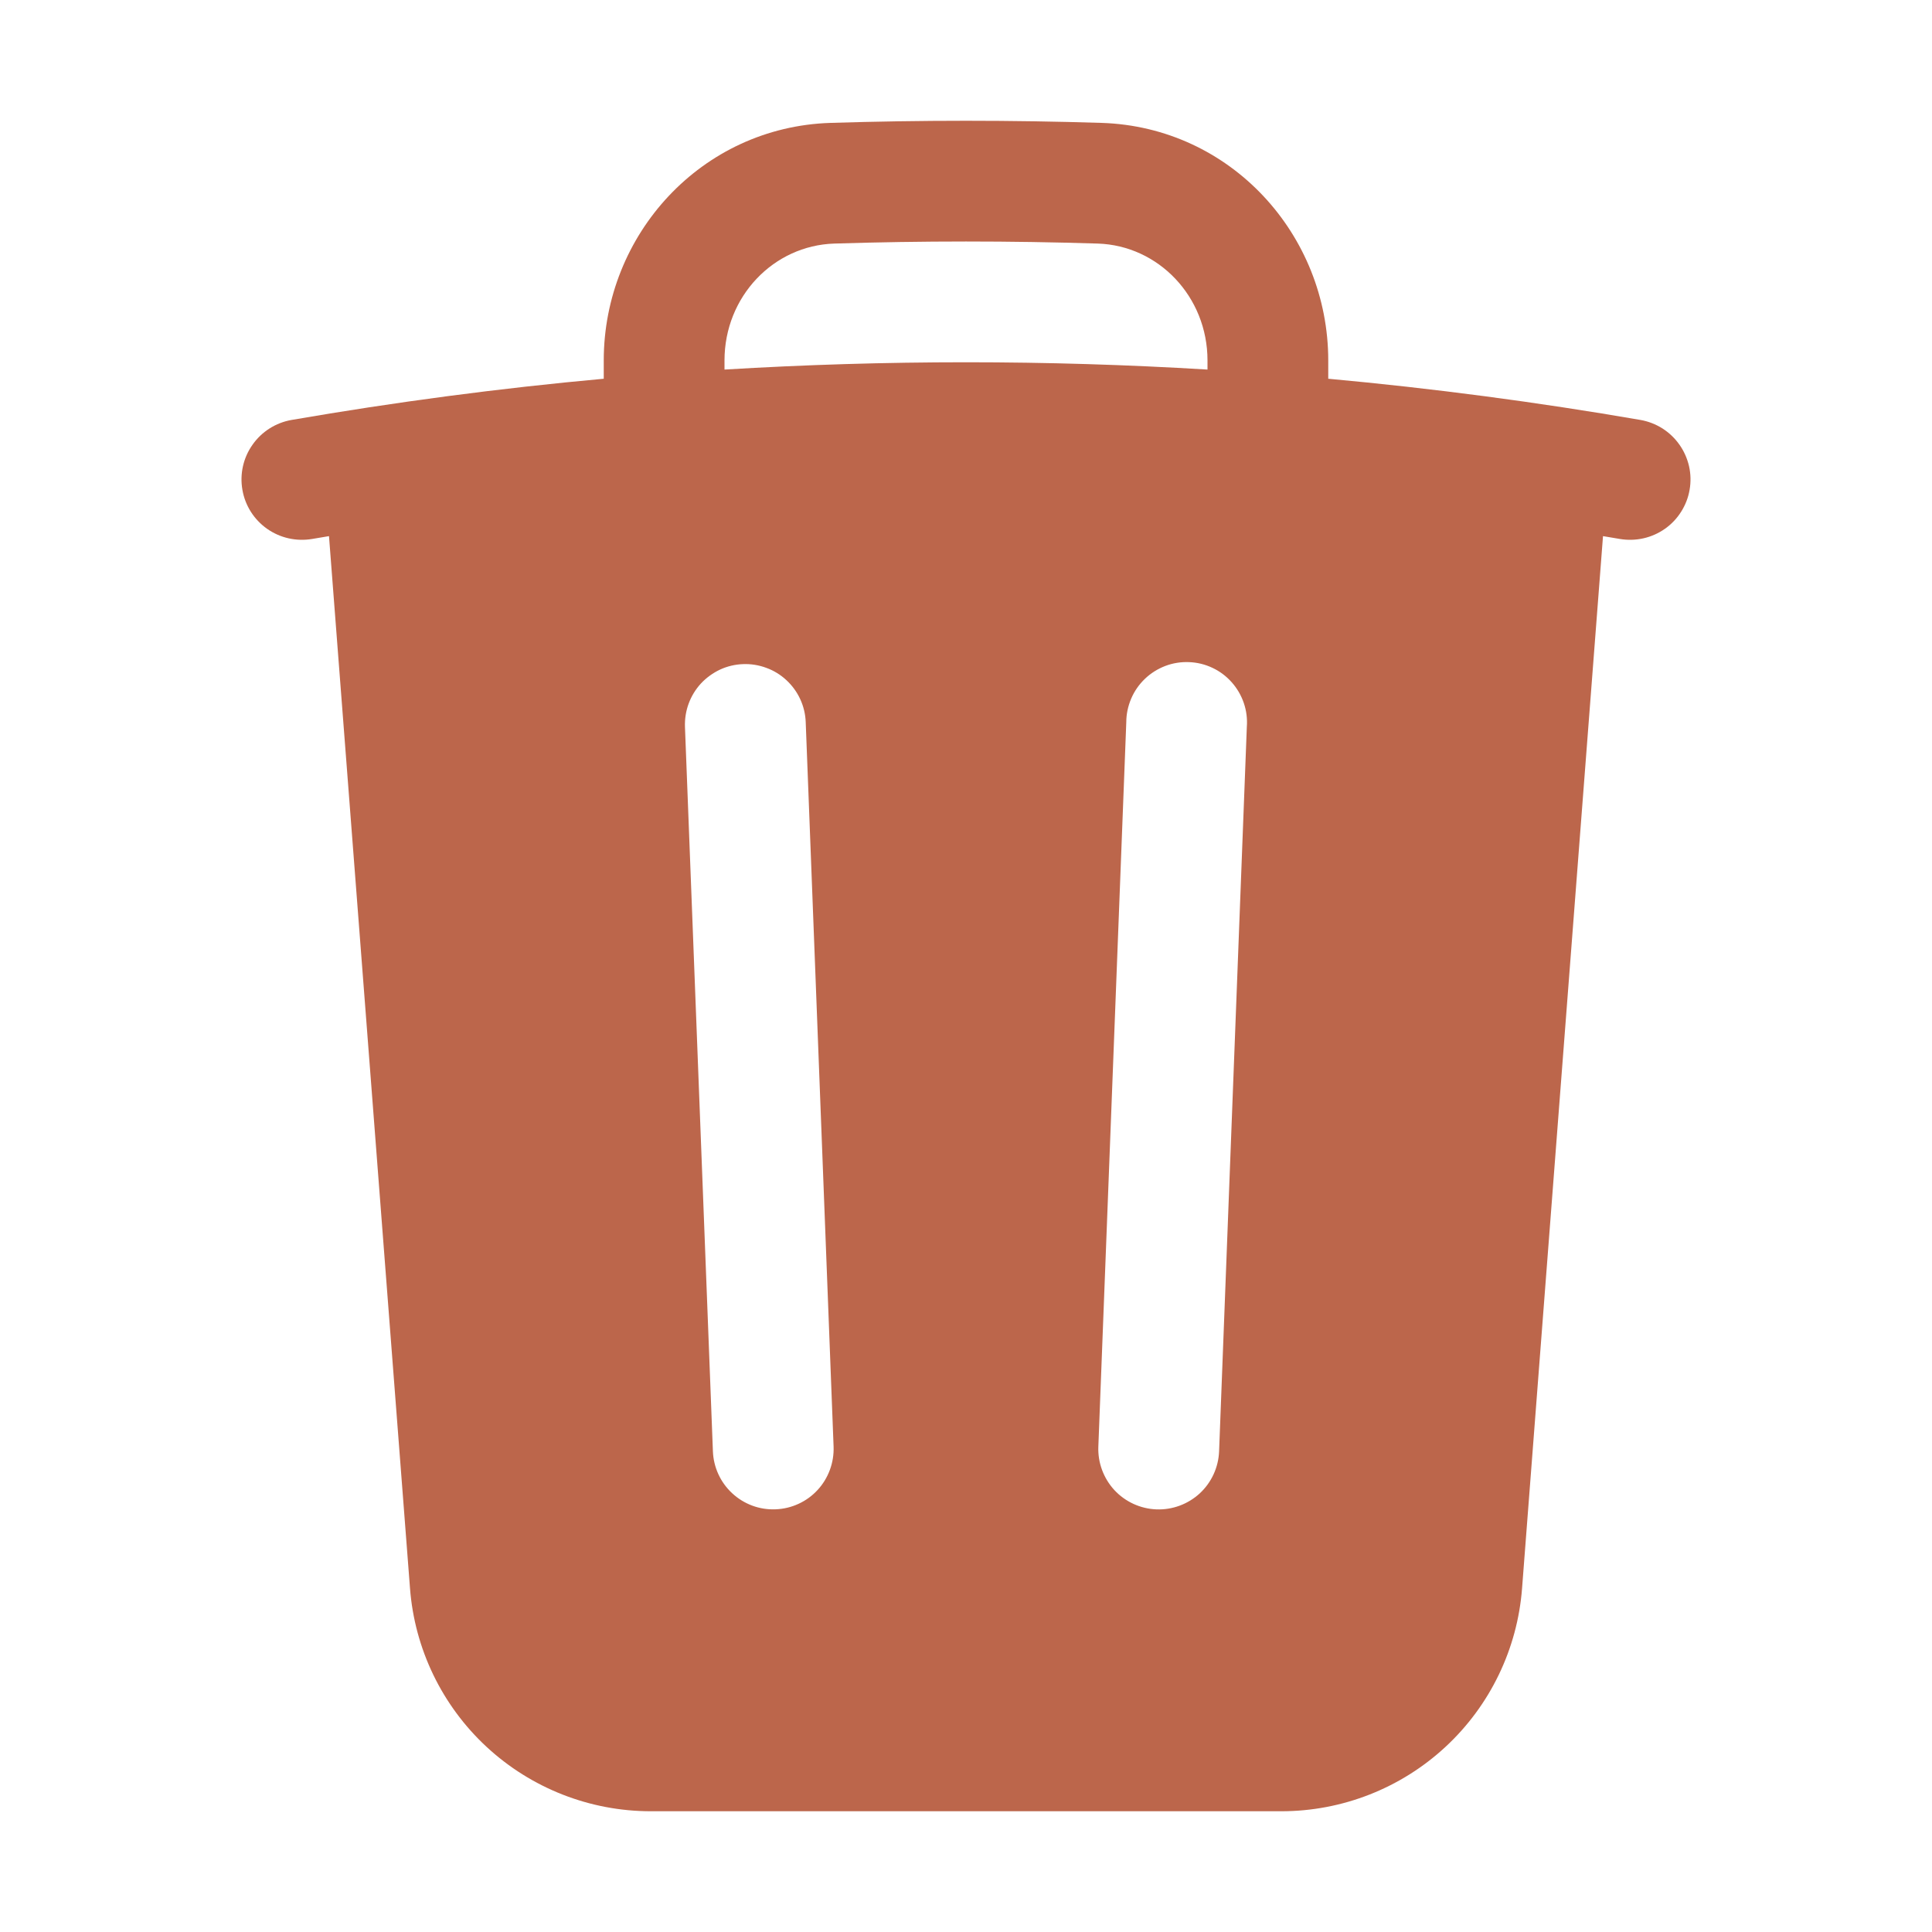 
<svg width="28" height="28" viewBox="0 0 28 28" fill="none" xmlns="http://www.w3.org/2000/svg">
    <path fill-rule="evenodd" clip-rule="evenodd" d="M19.25 5.224V5.489C20.765 5.628 22.275 5.827 23.774 6.086C23.888 6.106 23.996 6.148 24.093 6.209C24.19 6.271 24.274 6.351 24.34 6.445C24.406 6.538 24.453 6.645 24.479 6.757C24.504 6.869 24.507 6.985 24.487 7.098C24.468 7.211 24.426 7.319 24.364 7.417C24.303 7.514 24.223 7.598 24.129 7.664C24.035 7.73 23.929 7.777 23.817 7.802C23.705 7.827 23.589 7.83 23.476 7.811L23.232 7.77L22.059 23.018C21.992 23.897 21.595 24.719 20.948 25.318C20.301 25.917 19.452 26.25 18.57 26.25H9.431C8.55 26.25 7.7 25.917 7.053 25.318C6.406 24.719 6.009 23.897 5.942 23.018L4.768 7.77L4.524 7.811C4.411 7.83 4.295 7.827 4.183 7.802C4.071 7.777 3.965 7.73 3.871 7.664C3.681 7.53 3.552 7.327 3.513 7.098C3.473 6.869 3.526 6.634 3.66 6.445C3.793 6.255 3.997 6.126 4.226 6.086C5.725 5.827 7.234 5.627 8.75 5.489V5.224C8.75 3.4 10.165 1.841 12.035 1.781C13.345 1.74 14.656 1.74 15.966 1.781C17.836 1.841 19.25 3.4 19.25 5.224ZM12.091 3.53C13.364 3.49 14.637 3.49 15.91 3.53C16.788 3.558 17.5 4.298 17.5 5.224V5.356C15.169 5.215 12.831 5.215 10.5 5.356V5.224C10.5 4.298 11.21 3.558 12.091 3.53ZM11.677 10.466C11.673 10.351 11.646 10.238 11.598 10.134C11.55 10.029 11.481 9.935 11.397 9.857C11.313 9.779 11.214 9.718 11.106 9.679C10.998 9.639 10.883 9.62 10.768 9.625C10.653 9.629 10.54 9.656 10.436 9.704C10.332 9.753 10.238 9.821 10.159 9.905C10.081 9.99 10.021 10.088 9.981 10.196C9.941 10.304 9.923 10.419 9.927 10.534L10.332 21.034C10.341 21.266 10.442 21.485 10.612 21.642C10.696 21.72 10.795 21.781 10.903 21.821C11.011 21.861 11.125 21.879 11.24 21.874C11.355 21.87 11.468 21.843 11.572 21.795C11.677 21.747 11.771 21.679 11.849 21.594C11.927 21.51 11.987 21.411 12.027 21.303C12.067 21.195 12.085 21.081 12.081 20.966L11.677 10.466ZM18.07 10.534C18.079 10.417 18.064 10.299 18.026 10.188C17.988 10.077 17.928 9.974 17.85 9.887C17.772 9.799 17.677 9.728 17.57 9.678C17.464 9.628 17.349 9.6 17.232 9.596C17.114 9.591 16.997 9.61 16.887 9.652C16.778 9.694 16.677 9.757 16.593 9.838C16.508 9.919 16.44 10.017 16.394 10.125C16.348 10.233 16.323 10.349 16.323 10.466L15.918 20.966C15.909 21.198 15.993 21.424 16.15 21.595C16.308 21.765 16.527 21.866 16.759 21.875C16.991 21.884 17.217 21.8 17.388 21.643C17.558 21.485 17.659 21.266 17.668 21.034L18.07 10.534Z" fill="#BC664B"/>
</svg>
